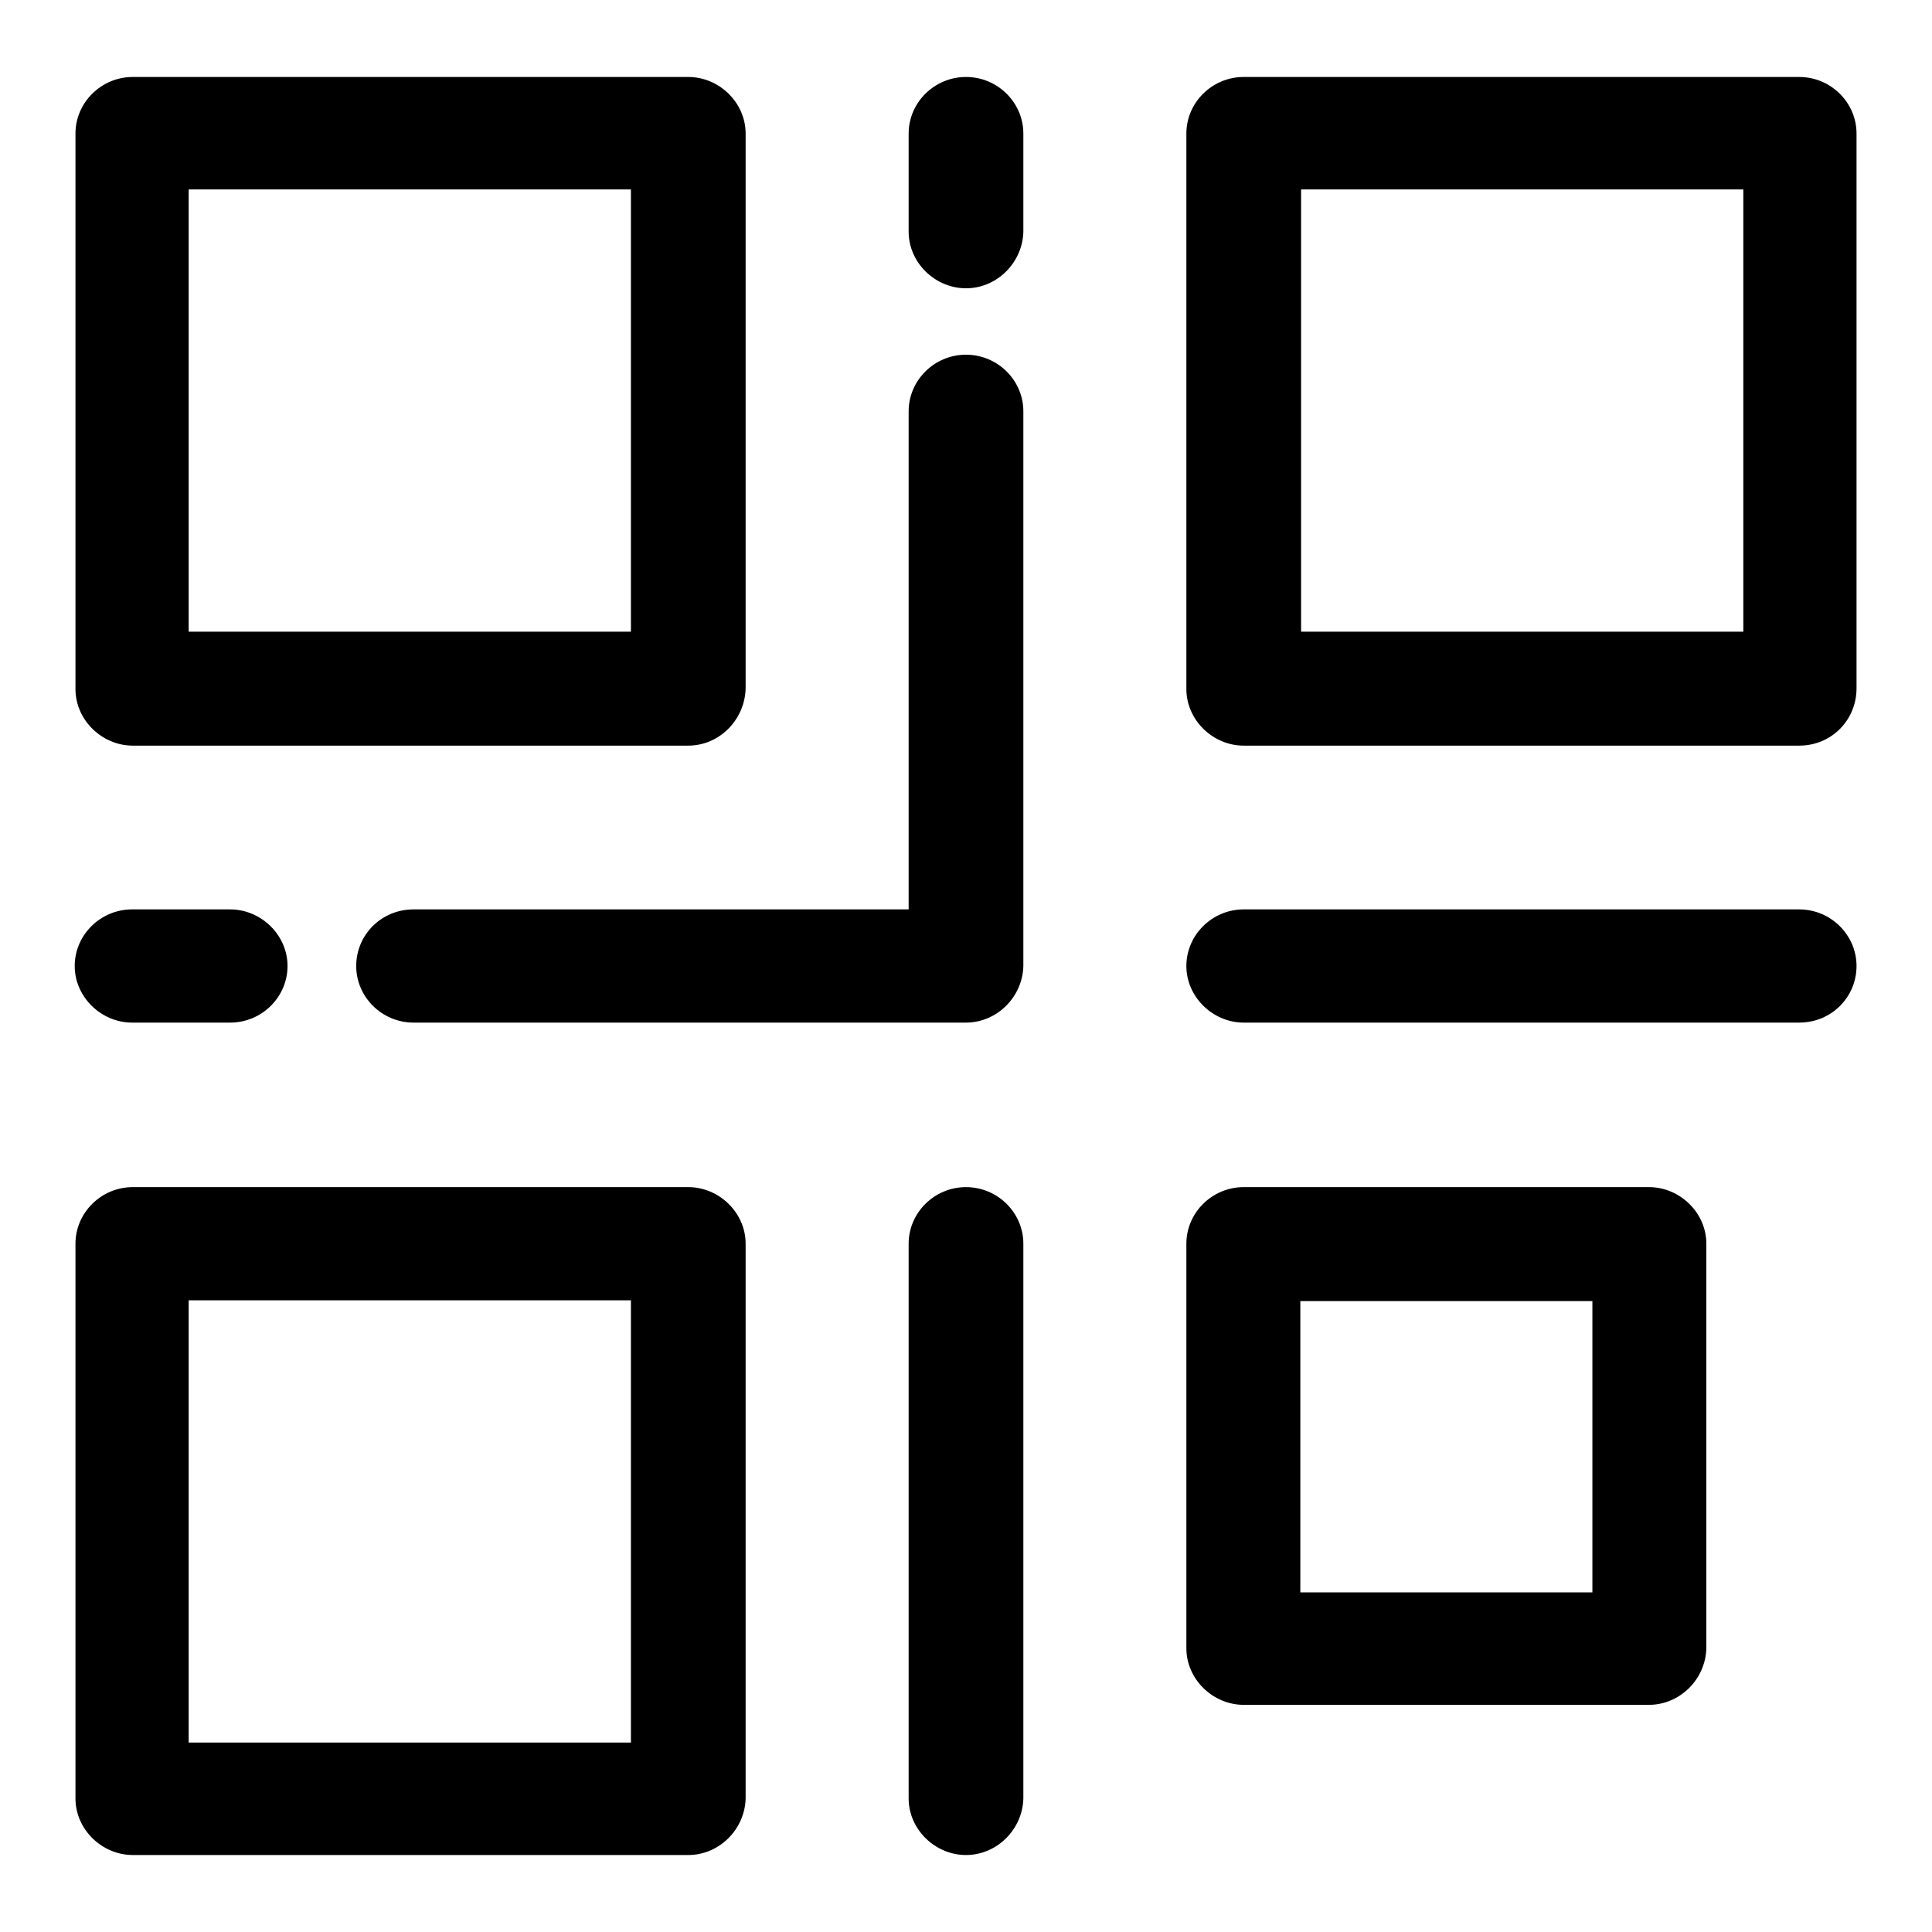 <?xml version="1.0" encoding="utf-8"?>
<!-- Svg Vector Icons : http://www.onlinewebfonts.com/icon -->
<!DOCTYPE svg PUBLIC "-//W3C//DTD SVG 1.1//EN" "http://www.w3.org/Graphics/SVG/1.1/DTD/svg11.dtd">
<svg version="1.1" xmlns="http://www.w3.org/2000/svg" xmlns:xlink="http://www.w3.org/1999/xlink" x="0px" y="0px" viewBox="0 0 256 256" enable-background="new 0 0 256 256" xml:space="preserve">
<g><g><path fill="#000000" d="M128,245.8c-4.1,0-7.6-3.4-7.6-7.5v-73.5c0-4.1,3.4-7.5,7.6-7.5s7.6,3.4,7.6,7.5v73.5C135.5,242.4,132.1,245.8,128,245.8L128,245.8z M238.4,135.5h-73.6c-4.1,0-7.6-3.4-7.6-7.5c0-4.1,3.4-7.5,7.6-7.5h73.6c4.2,0,7.6,3.4,7.6,7.5C246,132.1,242.7,135.5,238.4,135.5L238.4,135.5z M30.5,135.5h-13c-4.1,0-7.6-3.4-7.6-7.5c0-4.1,3.4-7.5,7.6-7.5h13c4.1,0,7.6,3.4,7.6,7.5C38.1,132.1,34.7,135.5,30.5,135.5L30.5,135.5z M128,38.2c-4.1,0-7.6-3.4-7.6-7.5v-13c0-4.1,3.4-7.5,7.6-7.5s7.6,3.4,7.6,7.5v13C135.5,34.8,132.1,38.2,128,38.2L128,38.2z M128,135.5H54.8c-4.2,0-7.6-3.4-7.6-7.5c0-4.1,3.3-7.5,7.6-7.5h65.6v-66c0-4.1,3.4-7.5,7.6-7.5s7.6,3.4,7.6,7.5V128C135.5,132.1,132.1,135.5,128,135.5L128,135.5z M25,230.9h58.6v-58.6H25V230.9z M91.2,245.8H17.6c-4.1,0-7.6-3.4-7.6-7.5v-73.5c0-4.1,3.4-7.5,7.6-7.5h73.6c4.1,0,7.6,3.4,7.6,7.5v73.5C98.7,242.4,95.3,245.8,91.2,245.8L91.2,245.8z M172.3,211h38.7v-38.6h-38.7V211z M218.5,225.9h-53.7c-4.1,0-7.6-3.4-7.6-7.5v-53.6c0-4.1,3.4-7.5,7.6-7.5h53.7c4.1,0,7.6,3.4,7.6,7.5v53.6C226,222.5,222.6,225.9,218.5,225.9L218.5,225.9z M172.3,83.7H231V25.1h-58.6V83.7z M238.4,98.8h-73.6c-4.1,0-7.6-3.4-7.6-7.5V17.7c0-4.1,3.4-7.5,7.6-7.5h73.6c4.2,0,7.6,3.4,7.6,7.5v73.5C246,95.4,242.7,98.8,238.4,98.8L238.4,98.8z M25,83.7h58.6V25.1H25V83.7z M91.2,98.8H17.6c-4.1,0-7.6-3.4-7.6-7.5V17.7c0-4.1,3.4-7.5,7.6-7.5h73.6c4.1,0,7.6,3.4,7.6,7.5v73.5C98.7,95.4,95.3,98.8,91.2,98.8L91.2,98.8z"/></g></g>
</svg>